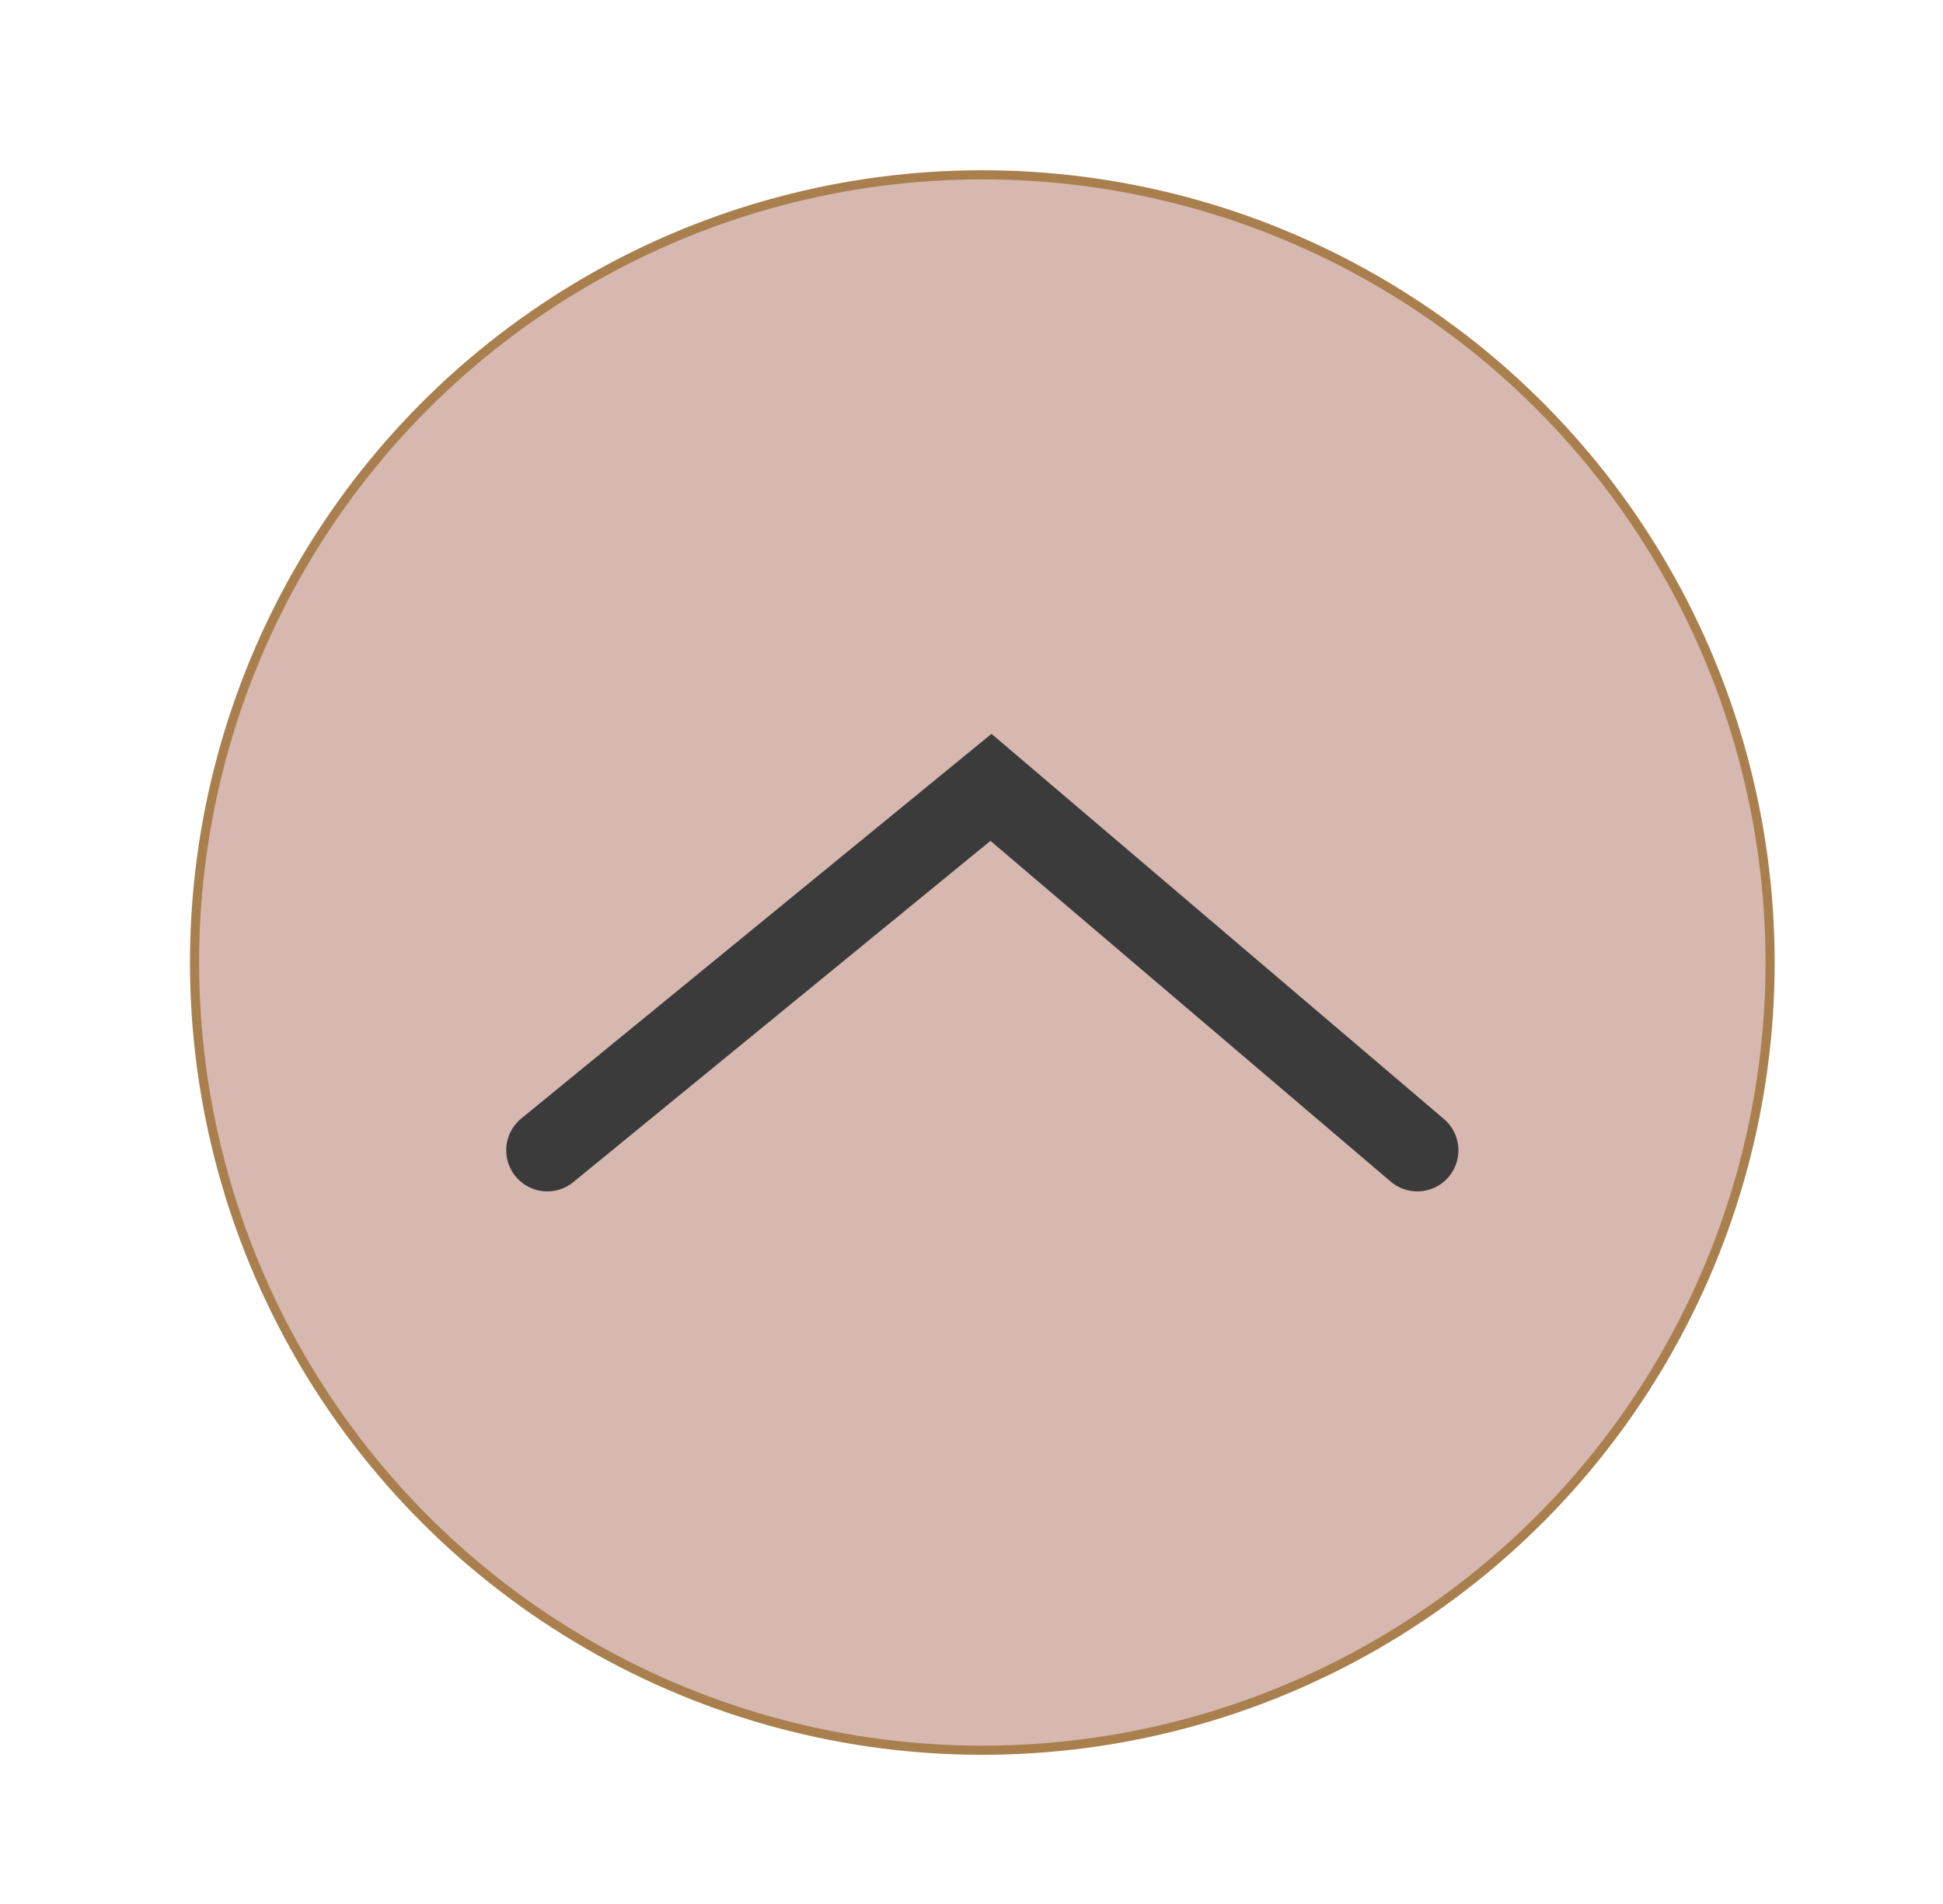 <svg xmlns="http://www.w3.org/2000/svg" xmlns:xlink="http://www.w3.org/1999/xlink" id="Layer_1" data-name="Layer 1" viewBox="0 0 212.83 208.6"><defs><style>.cls-1,.cls-4,.cls-5{fill:none;}.cls-2{clip-path:url(#clip-path);}.cls-3{fill:#d7b8b0;}.cls-4{stroke:#a9804d;}.cls-5{stroke:#3b3b3b;stroke-linecap:round;stroke-width:9px;}</style><clipPath id="clip-path"><rect class="cls-1" x="19.67" y="17.51" width="175.86" height="175.86"></rect></clipPath></defs><g class="cls-2"><path class="cls-3" d="M107.6,191.73a86.29,86.29,0,1,0-86.28-86.29,86.29,86.29,0,0,0,86.28,86.29"></path><circle class="cls-4" cx="107.6" cy="105.44" r="86.29"></circle></g><polyline class="cls-5" points="59.95 126.01 108.55 86.25 155.25 126.01"></polyline></svg>